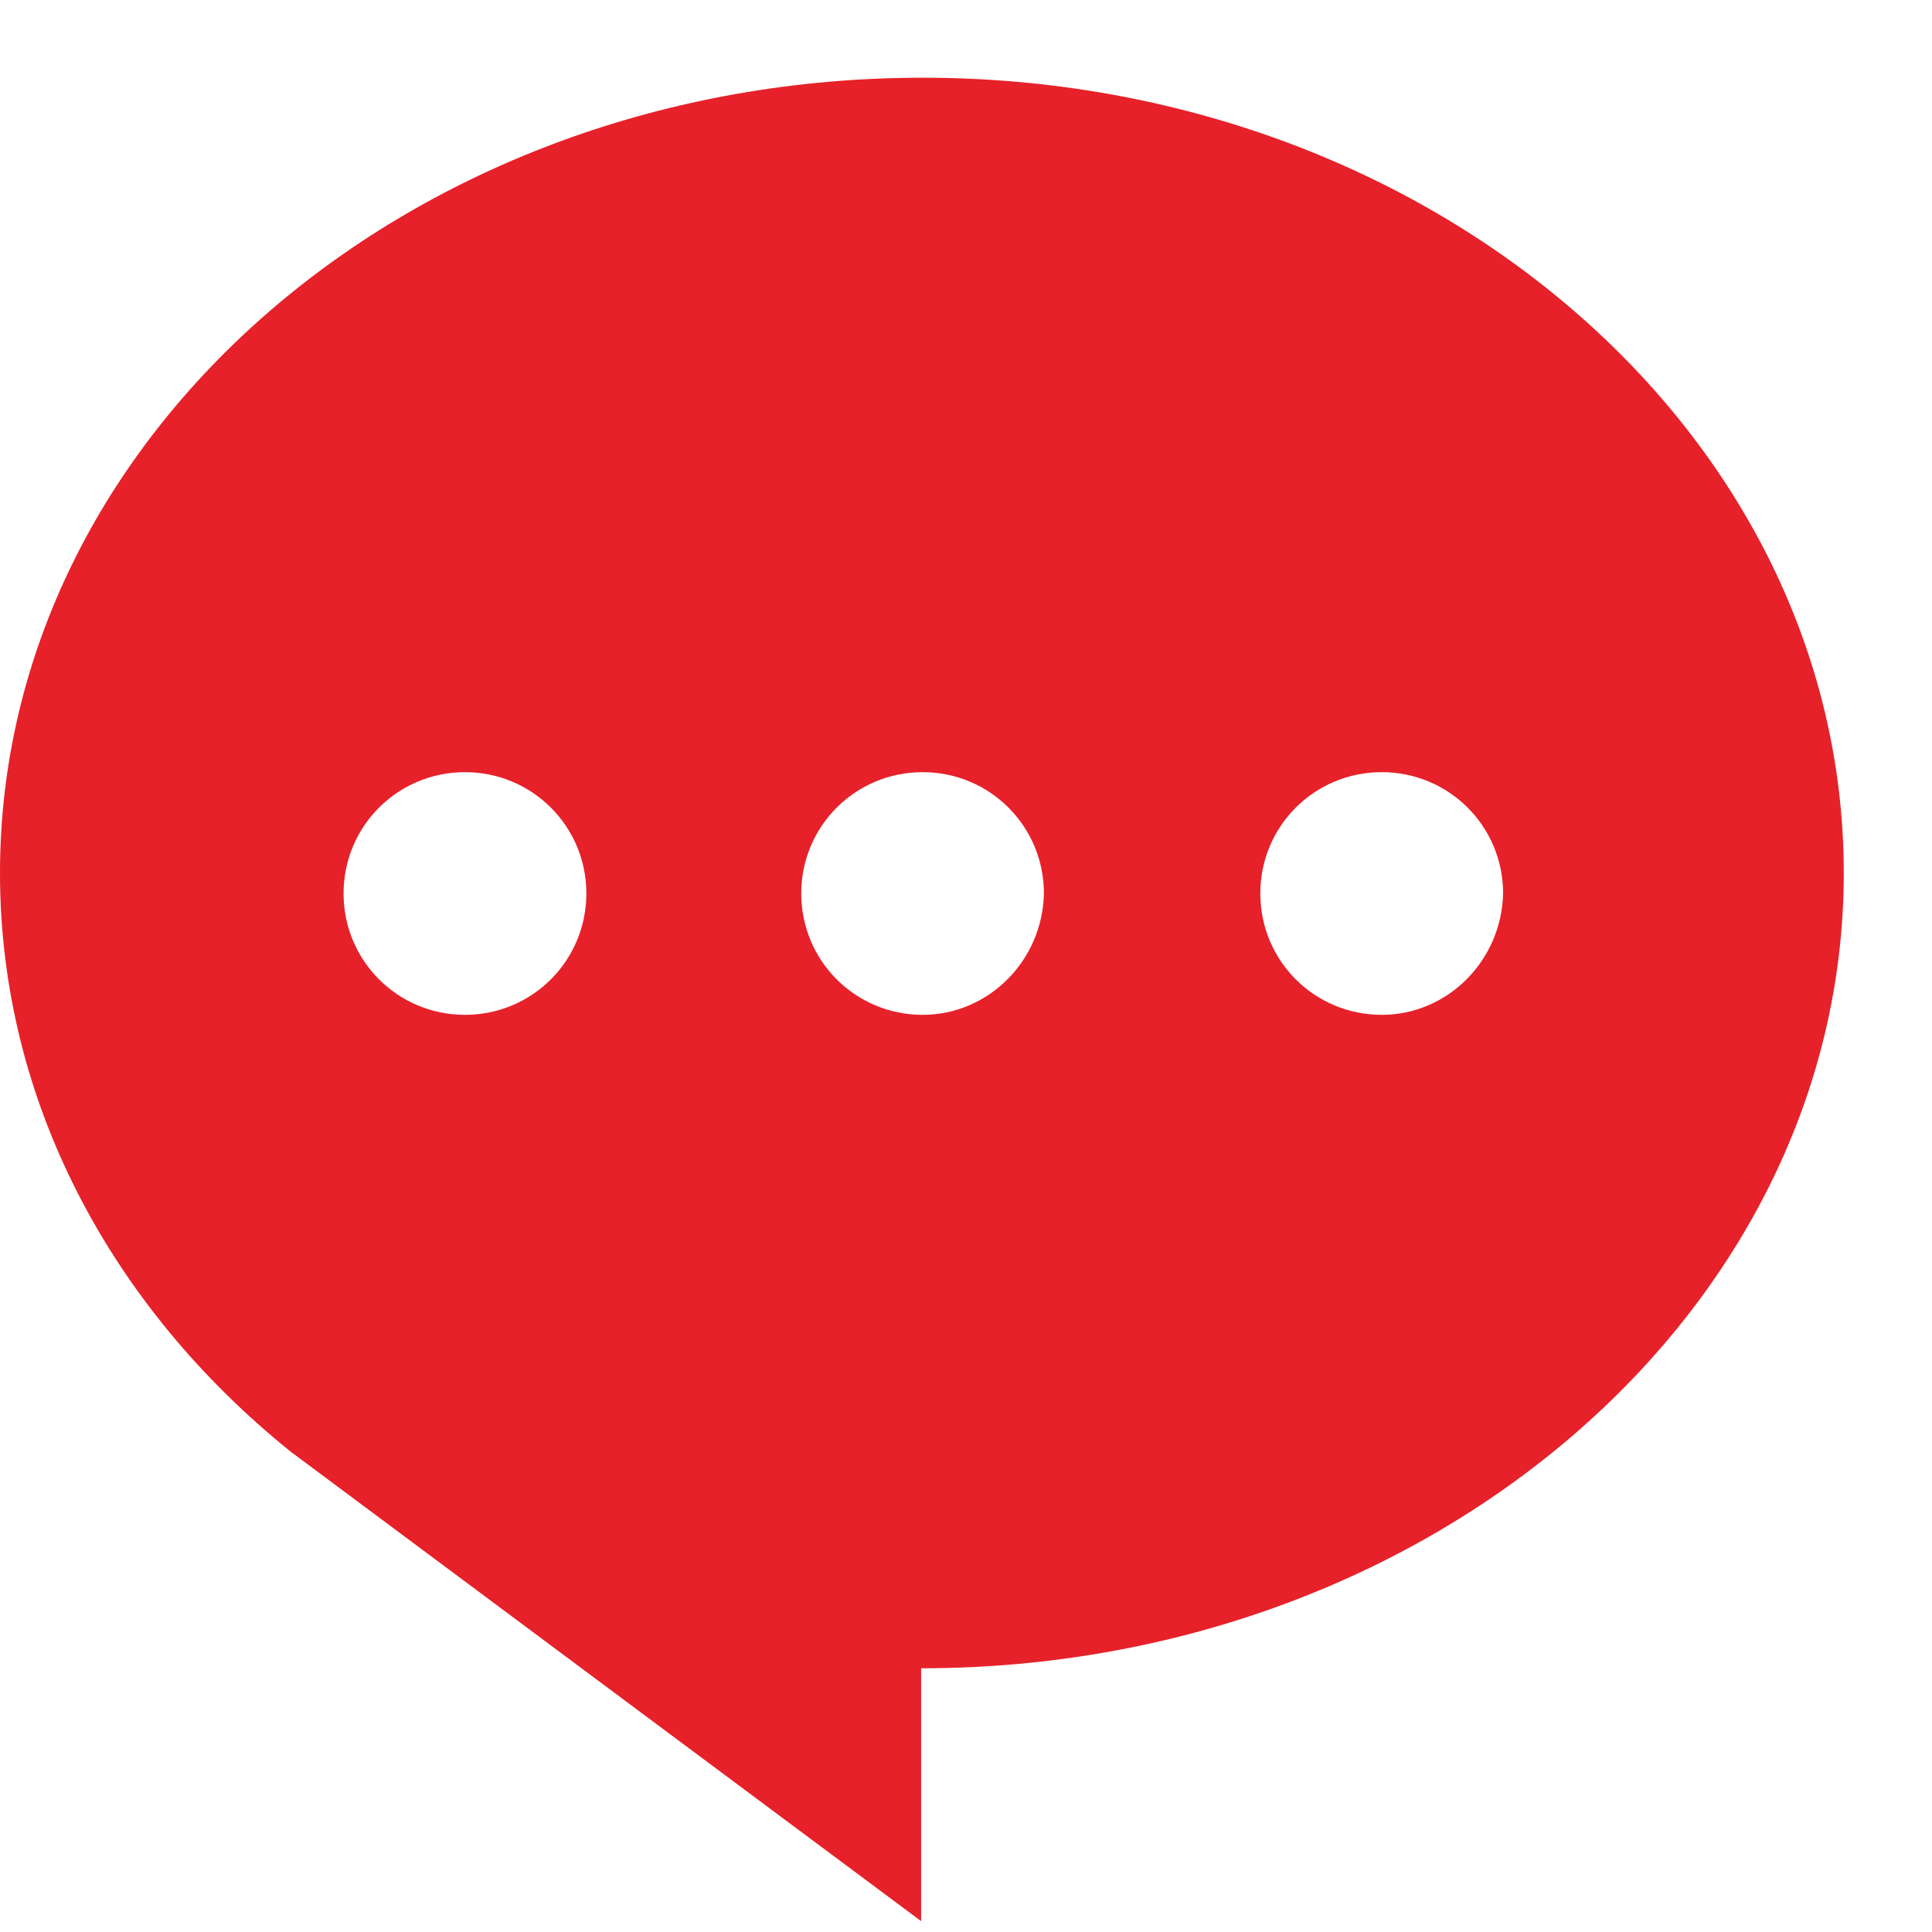 <svg 
 xmlns="http://www.w3.org/2000/svg"
 xmlns:xlink="http://www.w3.org/1999/xlink"
 width="18px" height="18px">
<path fill-rule="evenodd"  fill="rgb(230, 33, 41)"
 d="M8.596,0.724 C3.841,0.724 0.000,4.047 0.000,8.134 C0.000,10.258 1.035,12.179 2.711,13.527 L8.582,17.899 L8.582,15.543 C13.322,15.543 17.178,12.220 17.178,8.134 C17.178,4.047 13.336,0.724 8.596,0.724 ZM12.873,9.455 C12.246,9.455 11.742,8.951 11.742,8.324 C11.742,7.698 12.246,7.194 12.873,7.194 C13.500,7.194 14.004,7.698 14.004,8.324 C13.990,8.951 13.486,9.455 12.873,9.455 ZM8.596,9.455 C7.969,9.455 7.465,8.951 7.465,8.324 C7.465,7.698 7.969,7.194 8.596,7.194 C9.222,7.194 9.726,7.698 9.726,8.324 C9.713,8.951 9.209,9.455 8.596,9.455 ZM4.332,9.455 C3.705,9.455 3.201,8.951 3.201,8.324 C3.201,7.698 3.705,7.194 4.332,7.194 C4.958,7.194 5.463,7.698 5.463,8.324 C5.463,8.951 4.958,9.455 4.332,9.455 Z"/>
</svg>